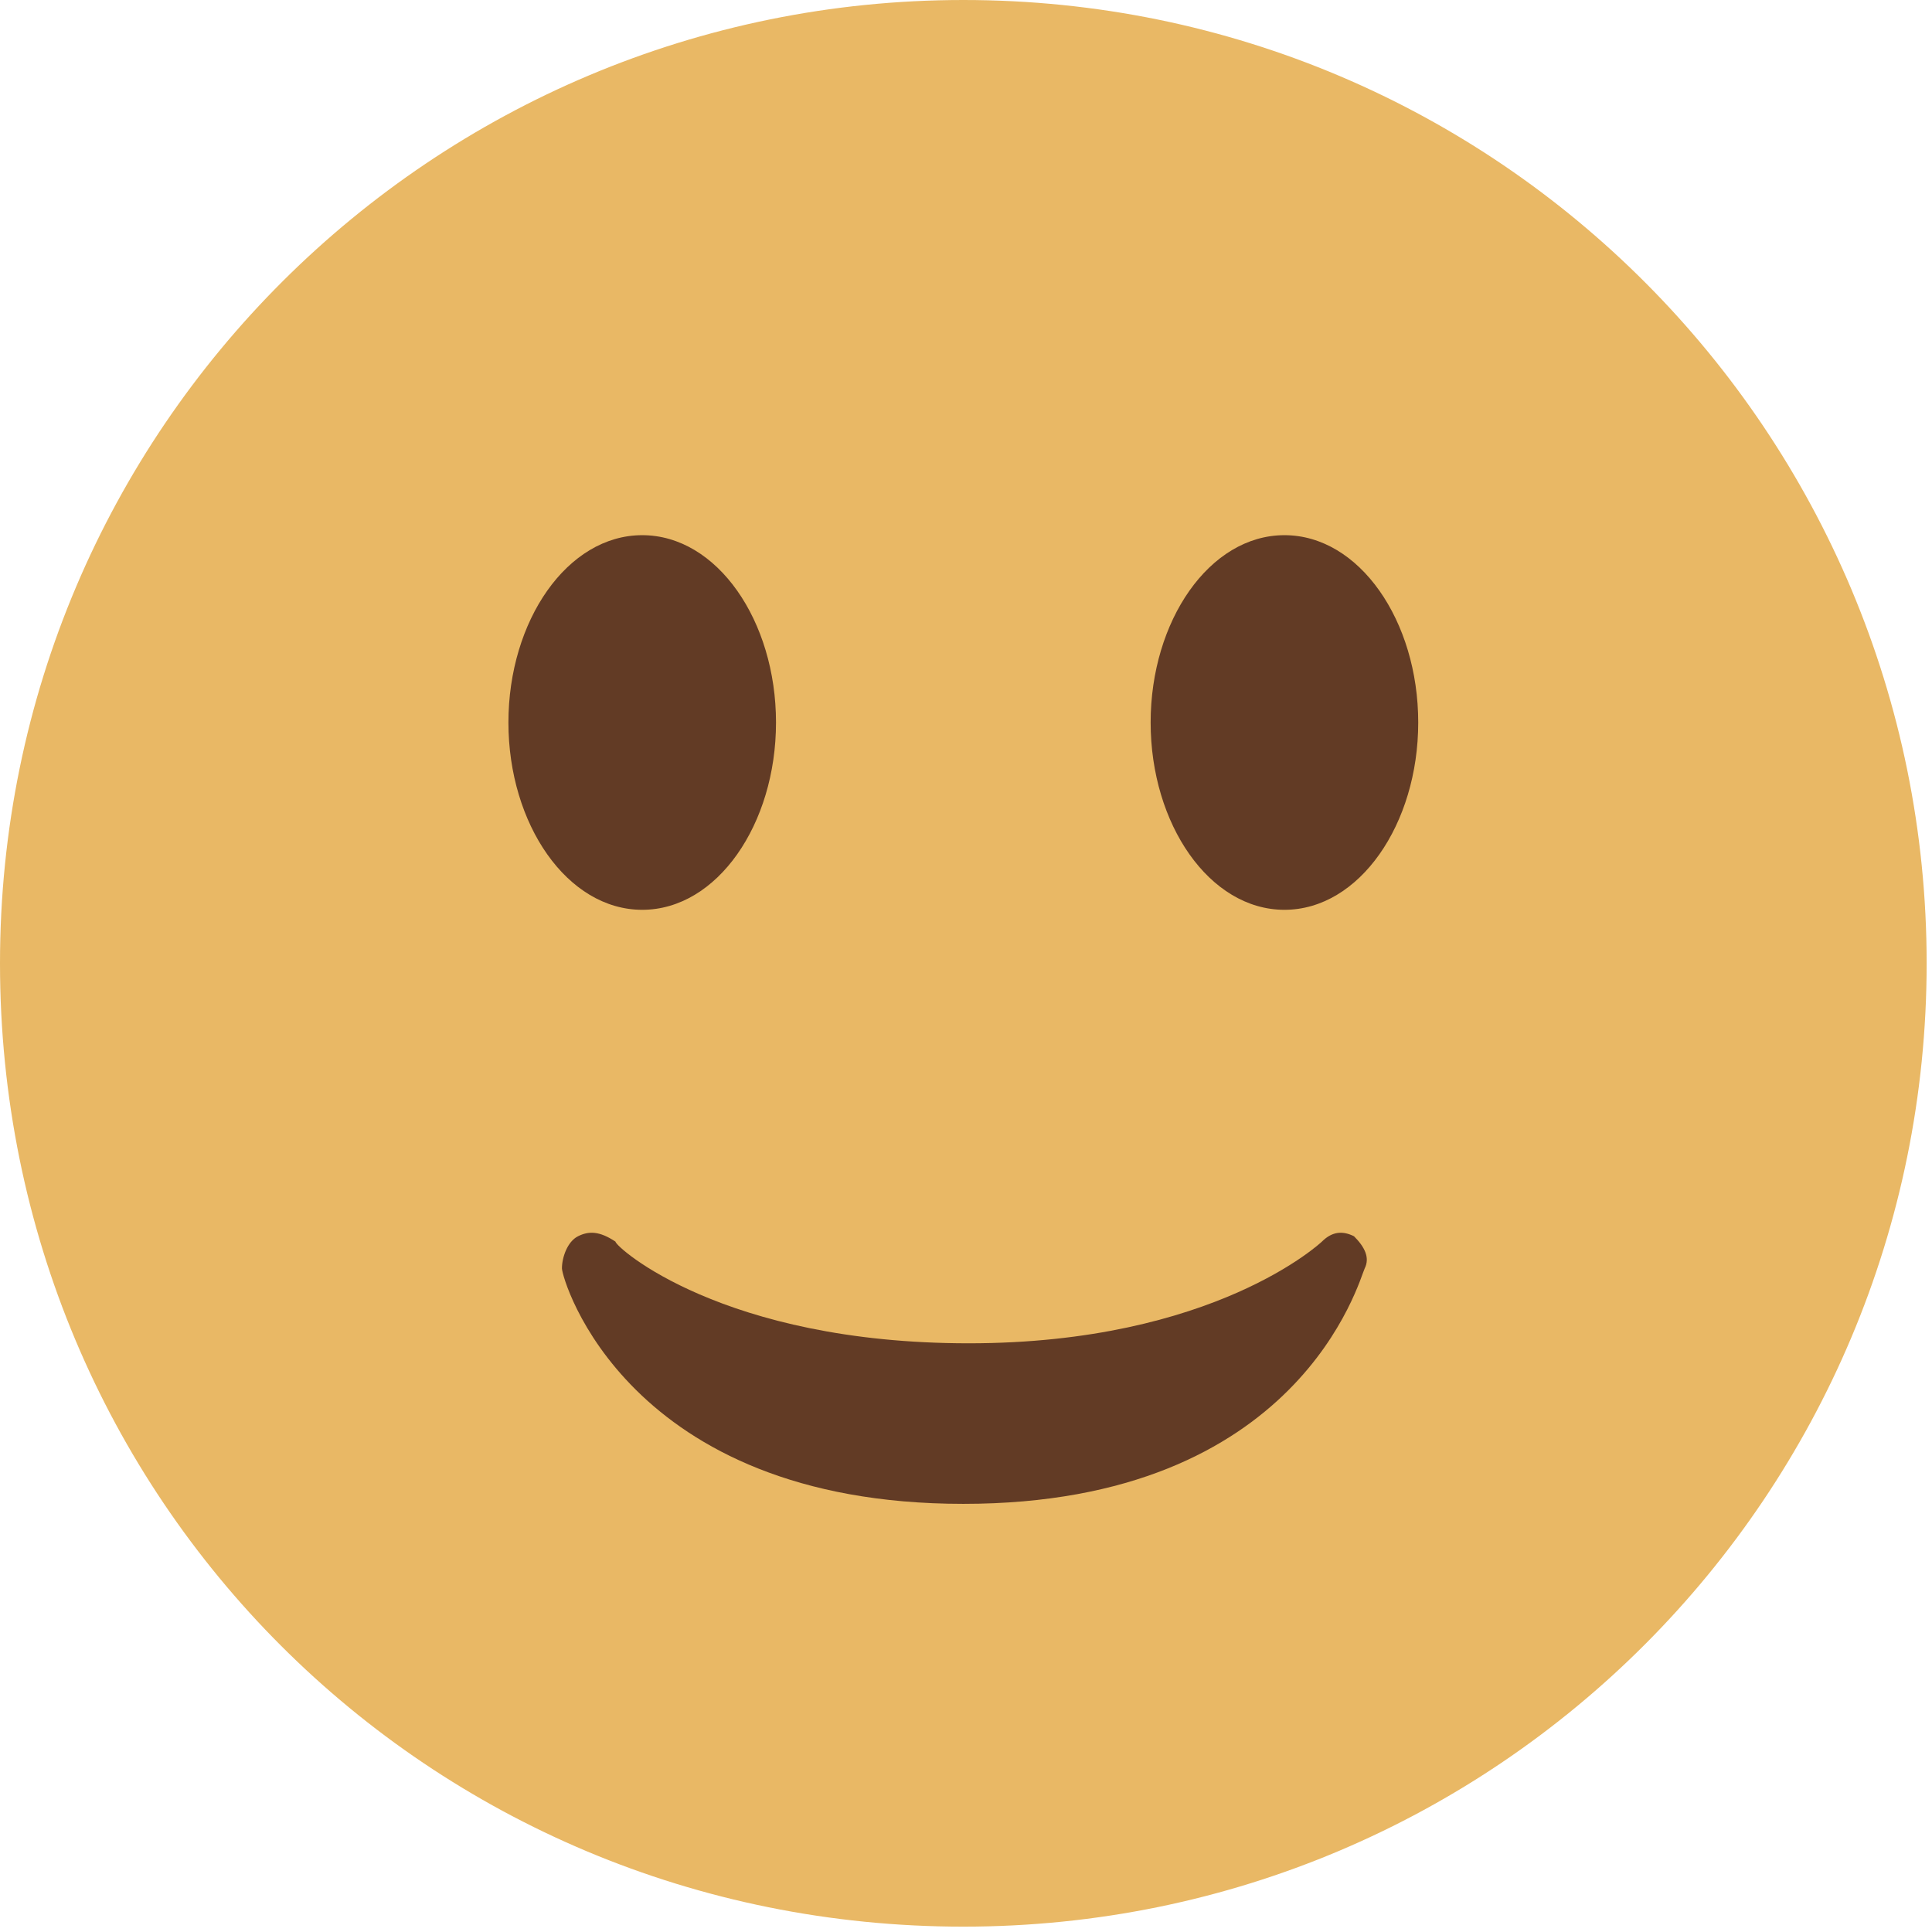 <?xml version="1.0" encoding="utf-8"?>
<!-- Generator: Adobe Illustrator 23.0.3, SVG Export Plug-In . SVG Version: 6.00 Build 0)  -->
<svg version="1.1" id="Layer_1" xmlns="http://www.w3.org/2000/svg" xmlns:xlink="http://www.w3.org/1999/xlink" x="0px" y="0px"
	 viewBox="0 0 36.1 36.1" style="enable-background:new 0 0 36.1 36.1;" xml:space="preserve">
<style type="text/css">
	.st0{fill:#E9B865;}
	.st1{fill:#623B25;}
</style>
<g>
	<g>
		<g>
			<path class="st0" d="M18,0C28,0,36,8.1,36,18S28,36,18,36S0,28,0,18S8.1,0,18,0"/>
		</g>
		<g>
			<path class="st1" d="M10.5,23.7c0,0.2,1.2,4.4,7.5,4.4c6.3,0,7.4-4.2,7.5-4.4c0.1-0.2,0-0.4-0.2-0.6c-0.2-0.1-0.4-0.1-0.6,0.1
				c0,0-2,1.9-6.6,1.9s-6.6-1.8-6.6-1.9C11.2,23,11,23,10.8,23.1C10.6,23.2,10.5,23.5,10.5,23.7"/>
		</g>
		<g>
			<path class="st1" d="M12,10c1.4,0,2.5,1.6,2.5,3.5S13.4,17,12,17s-2.5-1.6-2.5-3.5S10.6,10,12,10"/>
		</g>
		<g>
			<path class="st1" d="M24,10c1.4,0,2.5,1.6,2.5,3.5S25.4,17,24,17s-2.5-1.6-2.5-3.5S22.6,10,24,10"/>
		</g>
	</g>
</g>
</svg>
